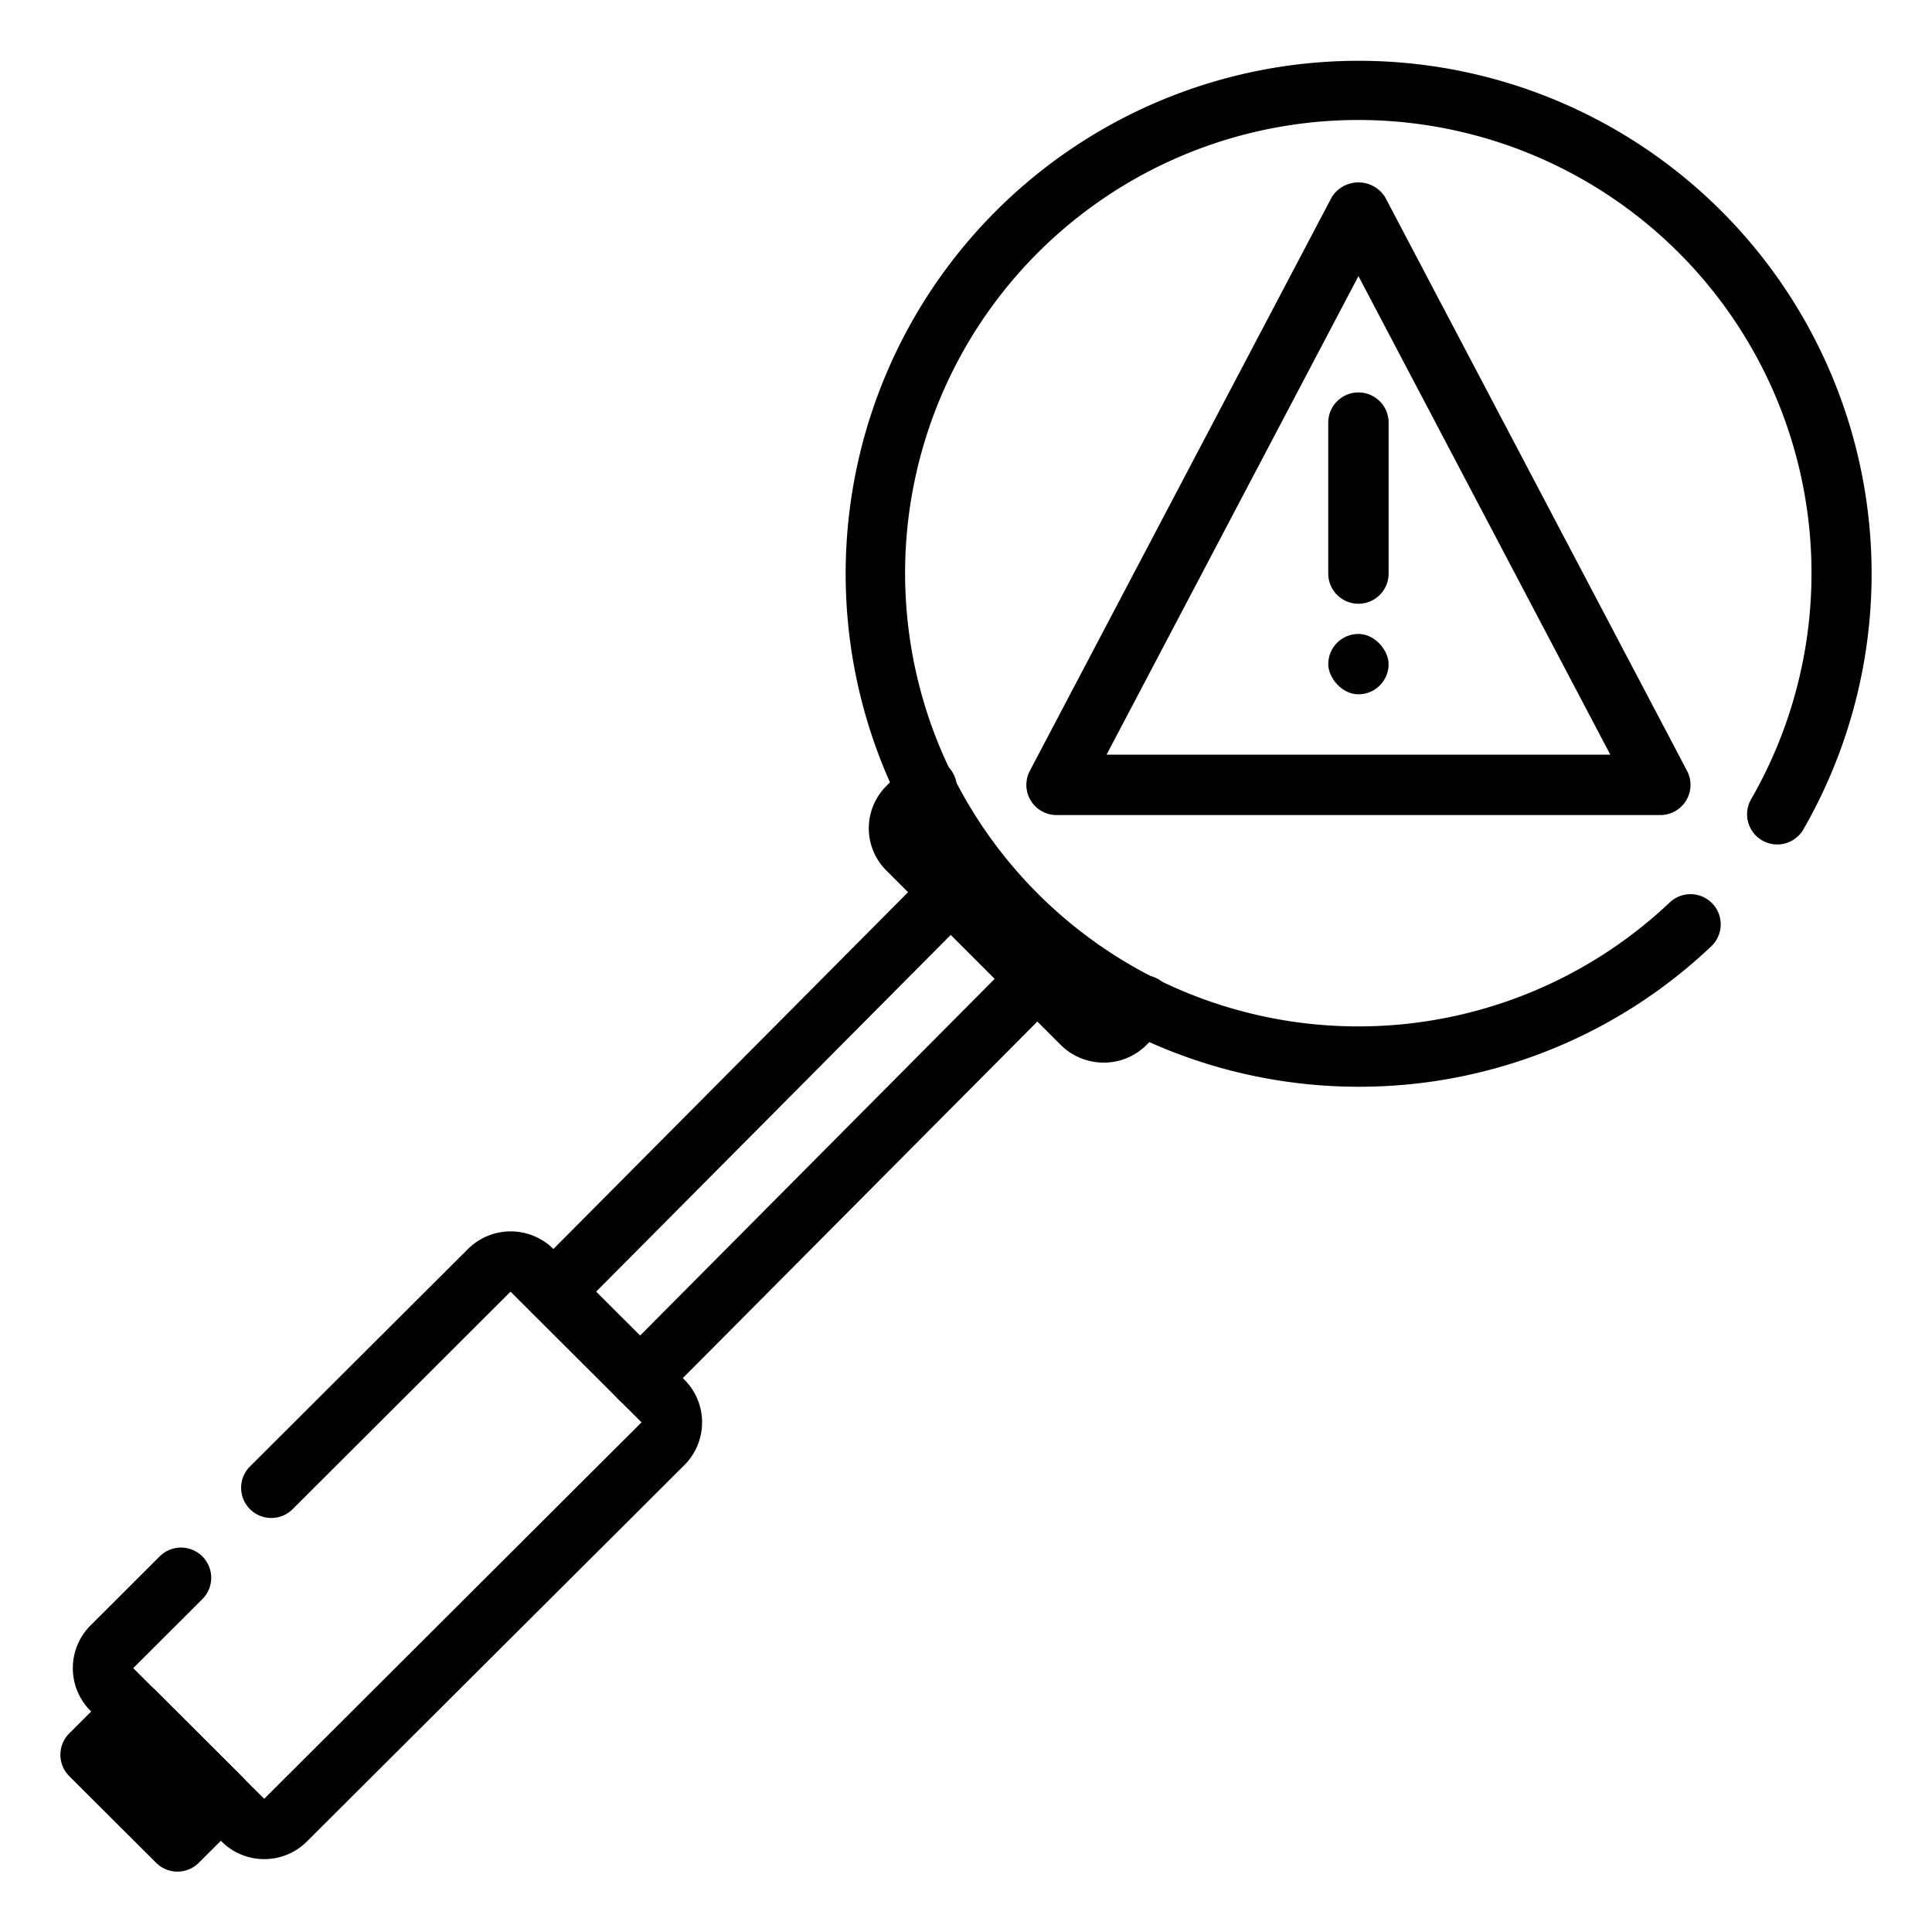<svg viewBox="0 0 64 64" xmlns="http://www.w3.org/2000/svg"><g id="Layer_2" data-name="Layer 2"><path d="m18.33 43.79a1 1 0 0 1 -.709-1.7l13.16-13.24a1 1 0 0 1 1.419 1.41l-13.16 13.24a1 1 0 0 1 -.71.29z"/><path d="m21.2 46.66a1 1 0 0 1 -.709-1.7l13.16-13.24a1 1 0 0 1 1.418 1.41l-13.159 13.235a1 1 0 0 1 -.71.295z"/><path d="m8.756 61.586a2 2 0 0 1 -1.412-.581l-4.344-4.33a2 2 0 0 1 0-2.832l2.289-2.285a1 1 0 0 1 1.414 1.416l-2.29 2.285 4.339 4.329 12.5-12.471-4.34-4.329-7.206 7.193a1 1 0 1 1 -1.412-1.416l7.211-7.193a2.007 2.007 0 0 1 2.825 0l4.34 4.33a2 2 0 0 1 0 2.832l-12.502 12.466a1.994 1.994 0 0 1 -1.412.586z"/><path d="m30.67 26.13-.59.6a.978.978 0 0 0 0 1.41l1.41 1.41 2.87 2.87 1.49 1.49a1.008 1.008 0 0 0 1.42 0l.59-.59"/><path d="m36.563 35.2a2.021 2.021 0 0 1 -1.411-.571l-5.779-5.78a1.977 1.977 0 0 1 .009-2.832l.575-.586a1 1 0 1 1 1.426 1.4l-.59.6 5.764 5.769.6-.591a1 1 0 1 1 1.412 1.416l-.59.59a1.99 1.99 0 0 1 -1.416.585z"/><path d="m5.878 61-2.878-2.871 1.439-1.435 2.878 2.871z"/><path d="m5.878 62a1 1 0 0 1 -.706-.292l-2.878-2.871a1 1 0 0 1 0-1.416l1.439-1.436a1 1 0 0 1 1.412 0l2.878 2.871a1 1 0 0 1 0 1.416l-1.439 1.436a1 1 0 0 1 -.706.292zm-1.462-3.871 1.462 1.459.023-.024-1.462-1.459z"/><path d="m45 36a16.993 16.993 0 1 1 14.725-8.5 1 1 0 0 1 -1.731-1 15.013 15.013 0 1 0 -2.681 3.394 1 1 0 1 1 1.375 1.453 16.934 16.934 0 0 1 -11.688 4.653z"/><path d="m55 27h-20a1 1 0 0 1 -.885-1.466l10-19a1.042 1.042 0 0 1 1.77 0l10 19a1 1 0 0 1 -.885 1.466zm-18.344-2h16.688l-8.344-15.853z"/><path d="m45 20a1 1 0 0 1 -1-1v-5a1 1 0 0 1 2 0v5a1 1 0 0 1 -1 1z"/><rect height="2" rx="1" width="2" x="44" y="21"/></g></svg>